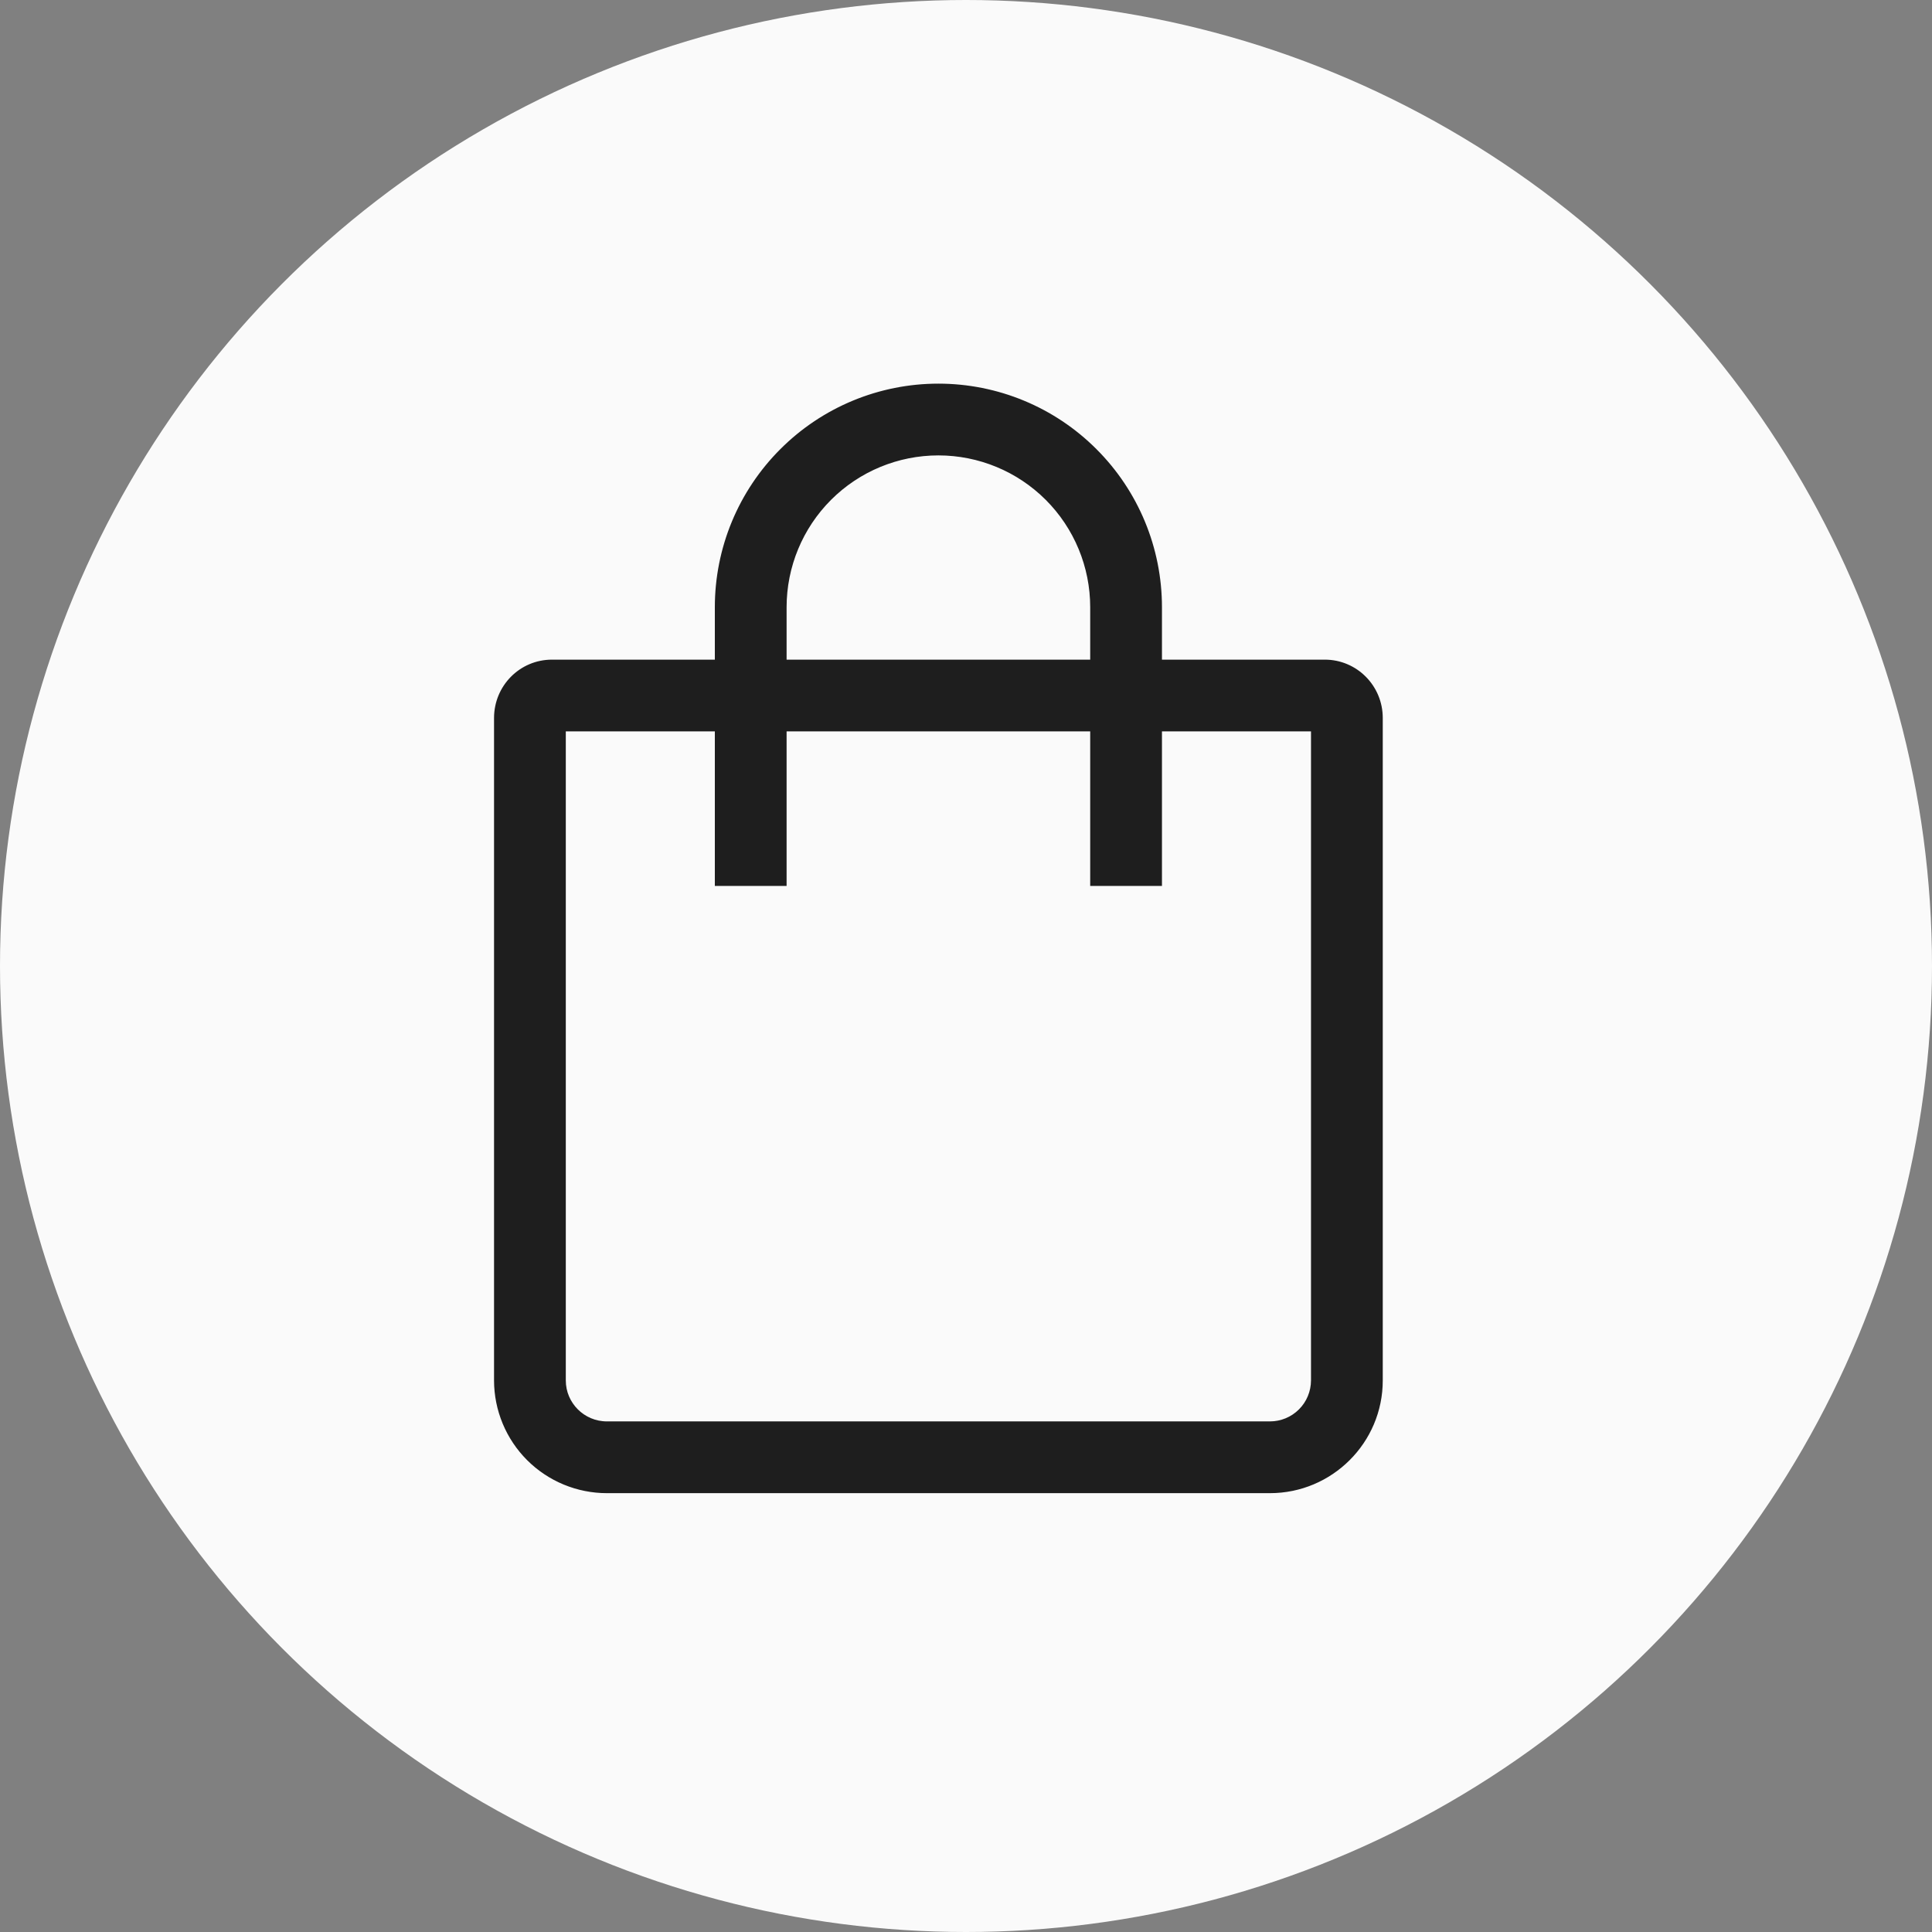 <?xml version="1.0" encoding="UTF-8"?> <svg xmlns="http://www.w3.org/2000/svg" width="35" height="35" viewBox="0 0 35 35" fill="none"><rect x="0" y="0" width="35" height="35" fill="#808080" stroke="none"/><circle cx="17.5" cy="17.5" r="17.5" fill="#FAFAFA"></circle><path fill-rule="evenodd" clip-rule="evenodd" d="M13 12V11C13 9.939 13.421 8.922 14.172 8.172C14.922 7.421 15.939 7 17 7C18.061 7 19.078 7.421 19.828 8.172C20.579 8.922 21 9.939 21 11V12H24C24.552 12 25 12.449 25 13.007V25.008C25 26.108 24.105 27 23.006 27H10.994C10.466 27 9.959 26.79 9.585 26.417C9.211 26.043 9.001 25.537 9 25.008V13.008C9 12.45 9.445 12 10 12H13ZM14.2 12H19.8V11C19.8 10.257 19.505 9.545 18.98 9.02C18.455 8.495 17.743 8.2 17 8.2C16.257 8.2 15.545 8.495 15.02 9.02C14.495 9.545 14.2 10.257 14.2 11V12ZM13 13.2H10.2V25.008C10.2 25.444 10.556 25.8 10.994 25.8H23.006C23.216 25.8 23.418 25.717 23.567 25.568C23.716 25.42 23.799 25.218 23.8 25.008V13.2H21V16H19.8V13.2H14.2V16H13V13.2Z" fill="#1E1E1E" stroke="#1E1E1E" stroke-width="0.1"></path></svg> 
